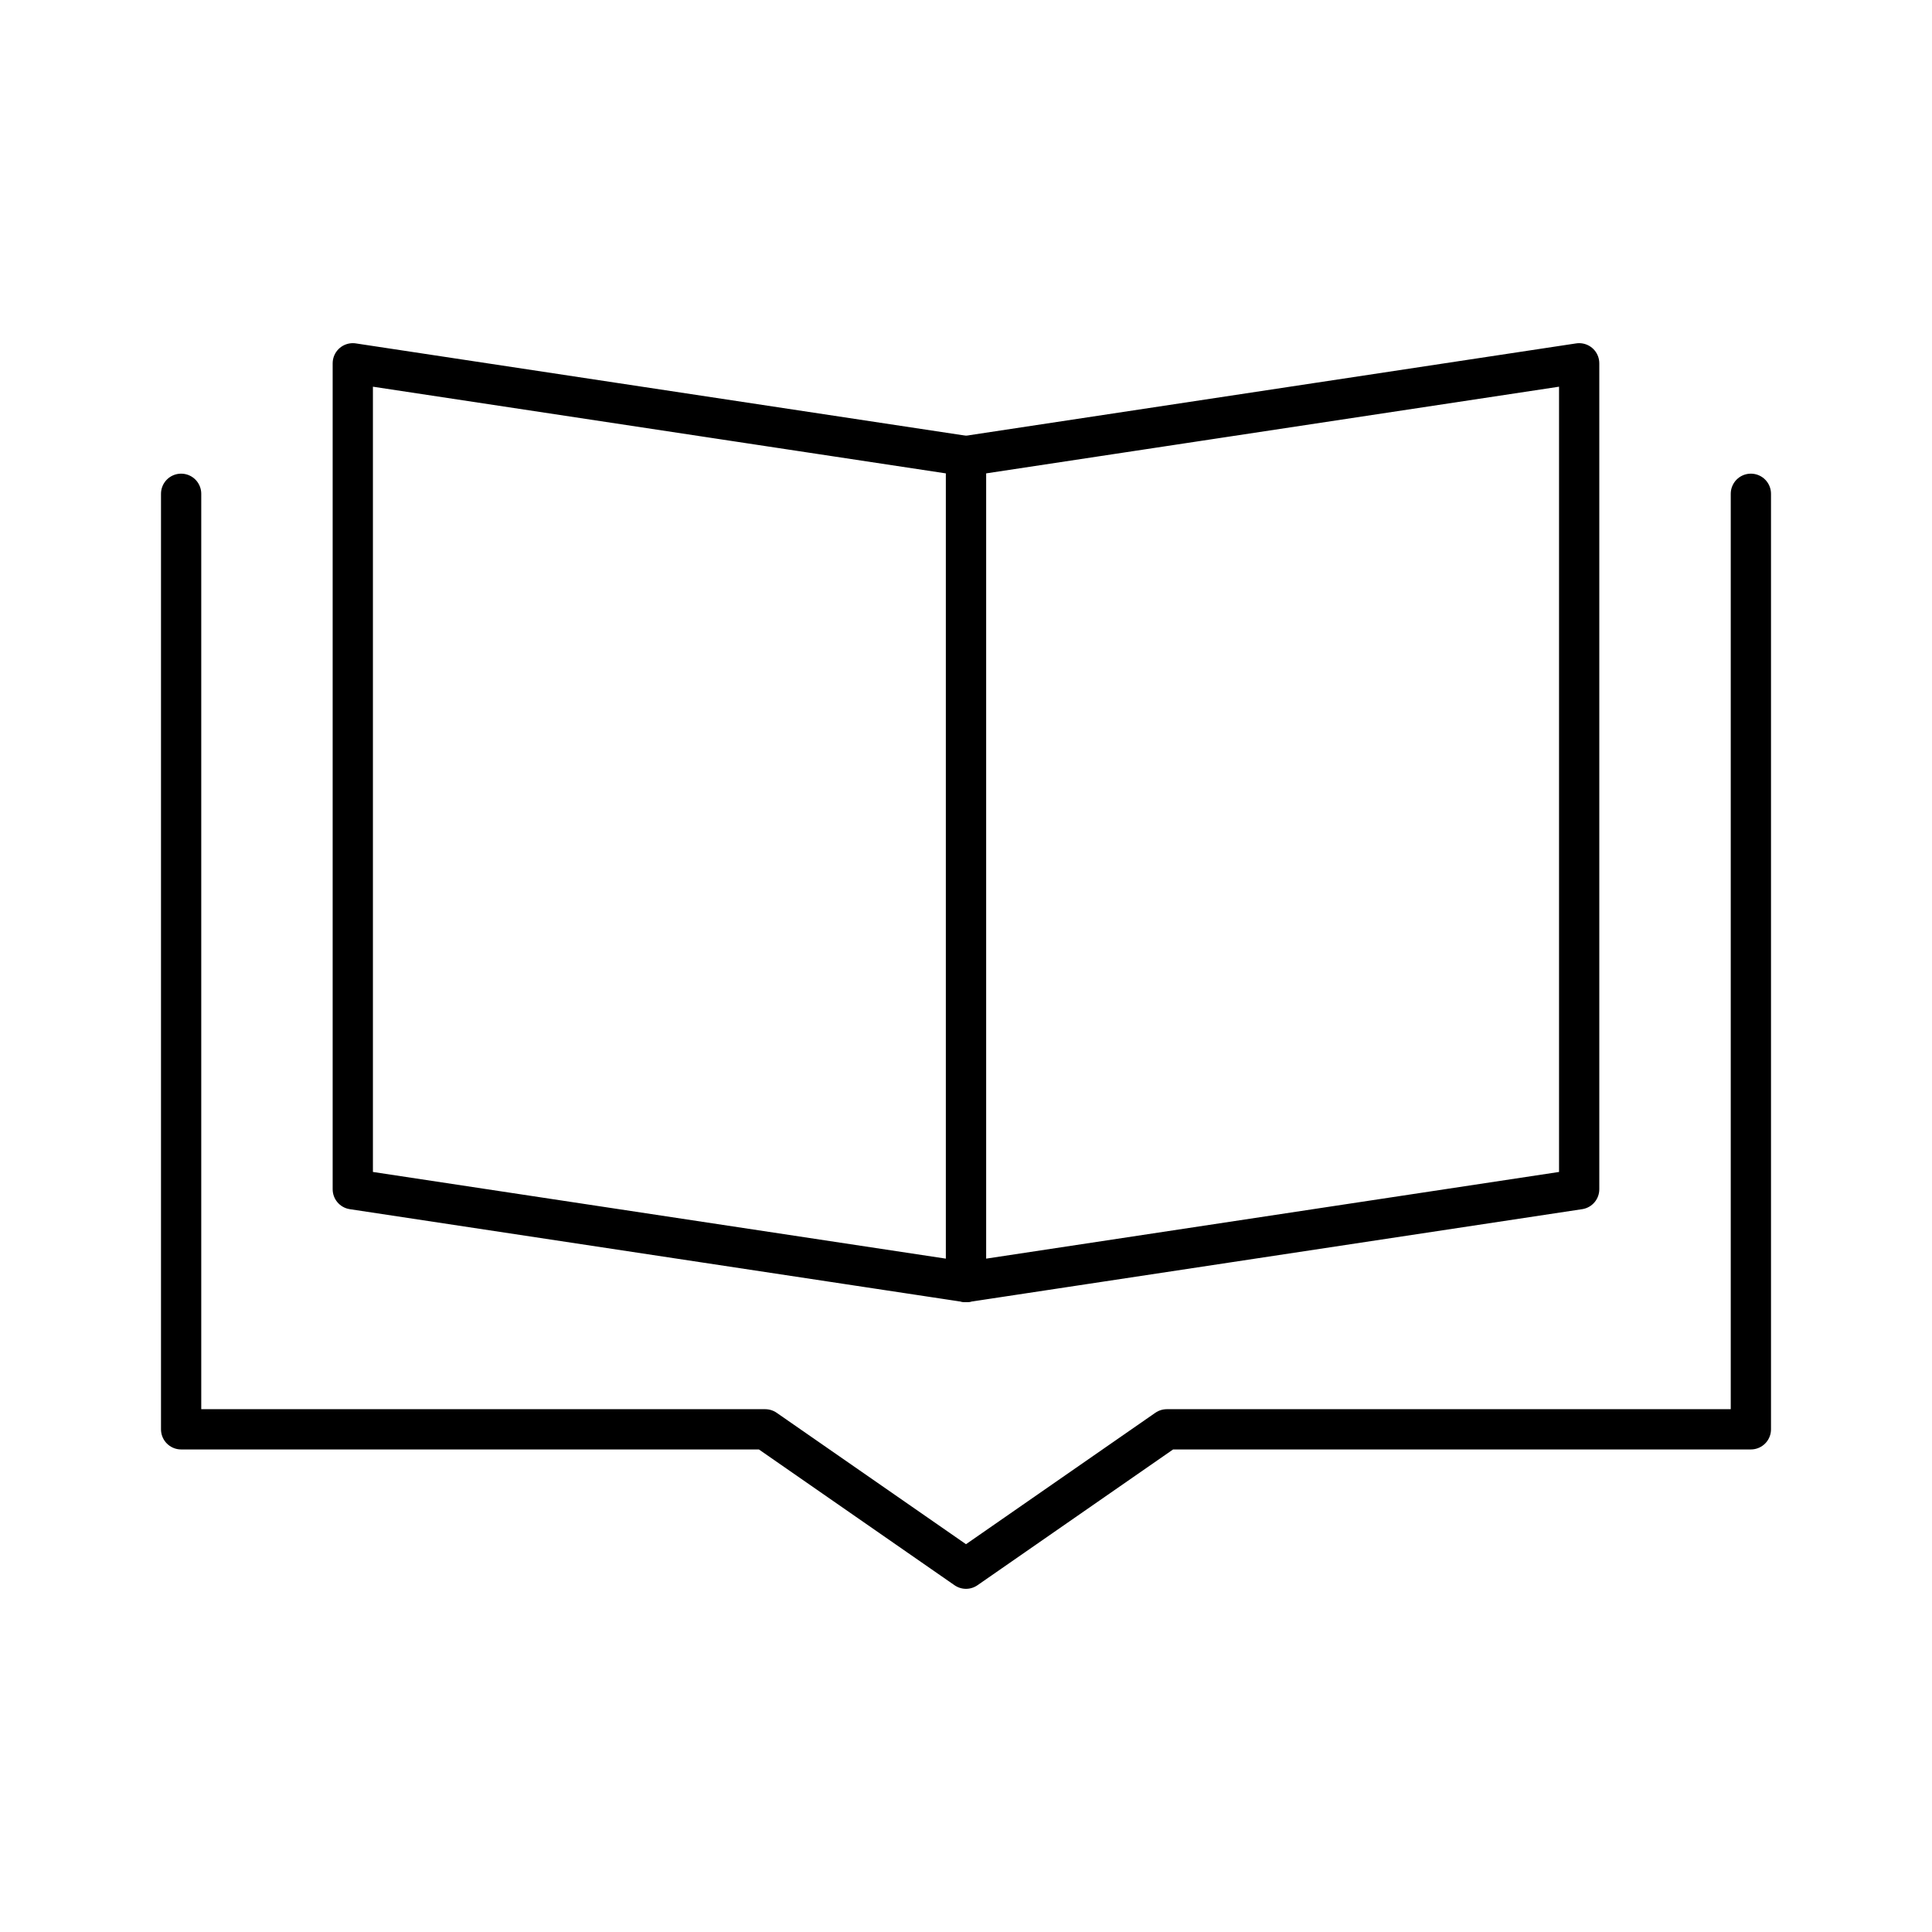 <?xml version="1.0" encoding="UTF-8"?>

<!-- Uploaded to: SVG Repo, www.svgrepo.com, Generator: SVG Repo Mixer Tools -->
<svg width="800px" height="800px" viewBox="0 0 48 48" id="b" xmlns="http://www.w3.org/2000/svg">

<defs>

<style>.c{fill:none;stroke:#000000;stroke-linecap:round;stroke-linejoin:round;}</style>

</defs>

<polyline class="c" points="4.5 12.268 4.5 35.511 19.011 35.511 24 38.974 28.989 35.511 43.5 35.511 43.5 12.268"/>

<g>

<polygon class="c" points="8.765 9.026 24 11.331 24 31.852 8.765 29.547 8.765 9.026"/>

<polygon class="c" points="39.234 9.026 24 11.331 24 31.852 39.234 29.547 39.234 9.026"/>

</g>

</svg>